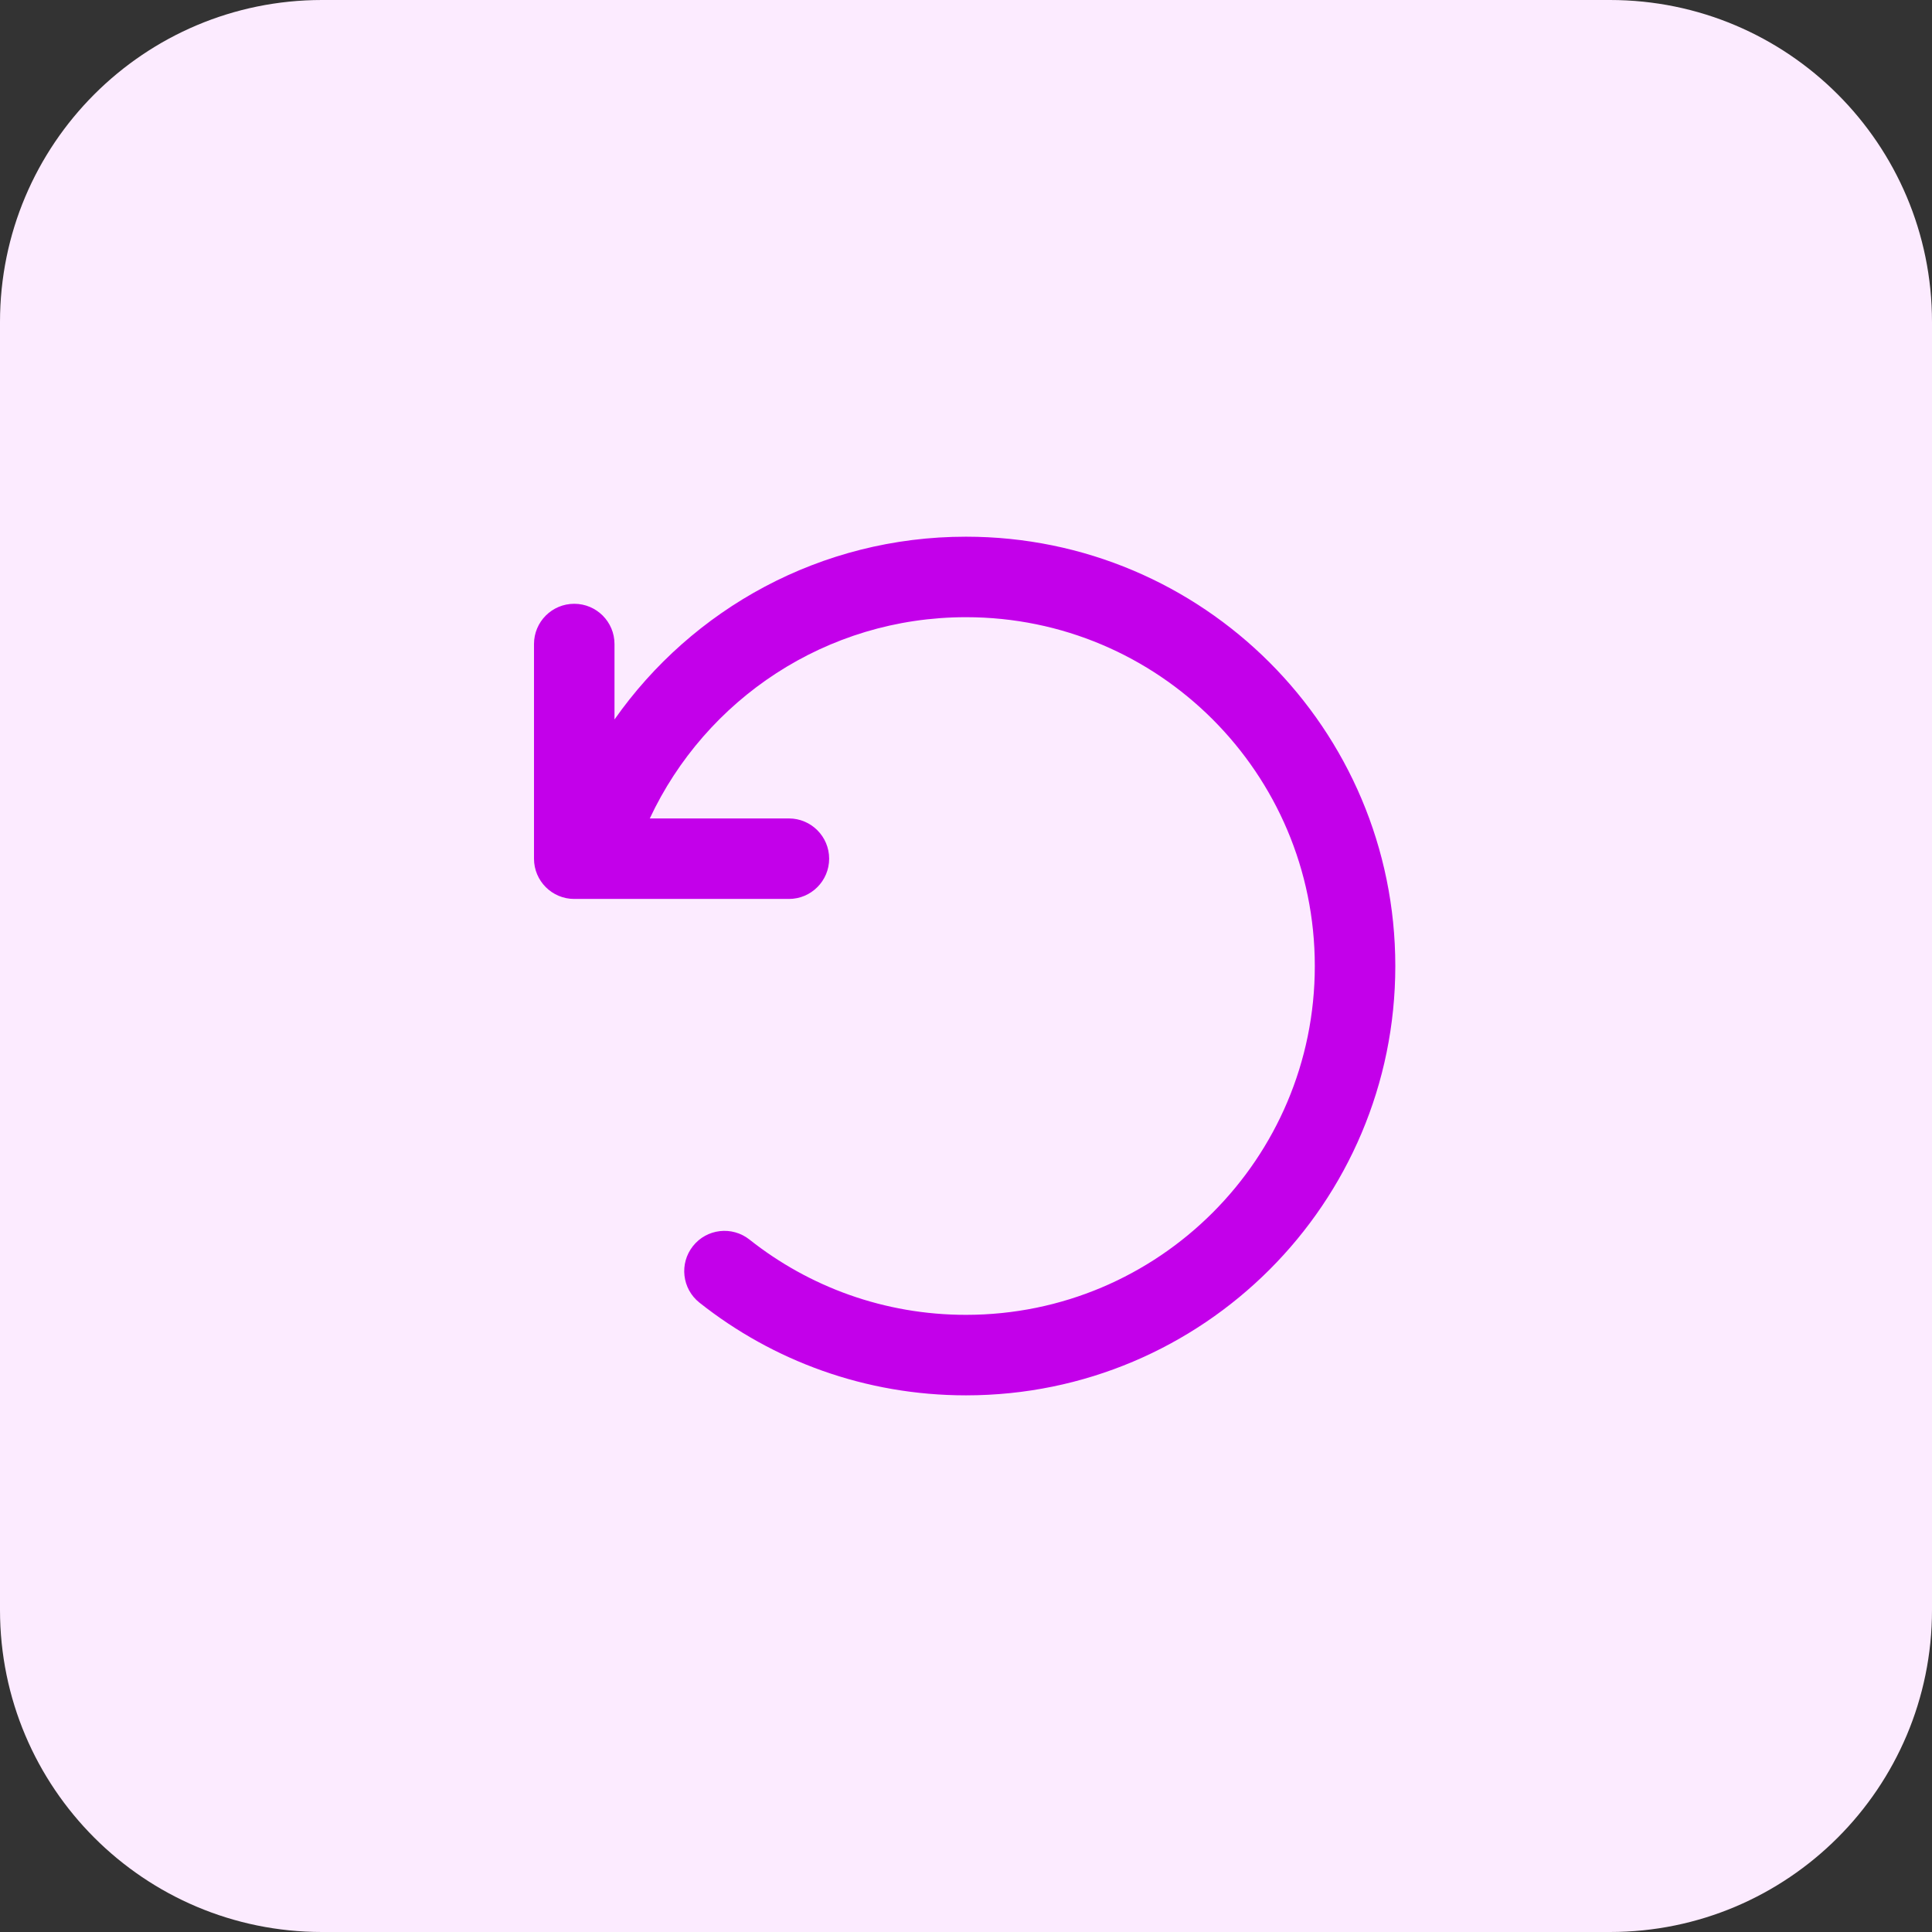 <svg width="48" height="48" viewBox="0 0 48 48" fill="none" xmlns="http://www.w3.org/2000/svg">
<rect x="0" y="0" width="48" height="48" fill="#333333" stroke="none"/>
<path d="M0 8C0 3.582 3.582 0 8 0H40C44.418 0 48 3.582 48 8V40C48 44.418 44.418 48 40 48H8C3.582 48 0 44.418 0 40V8Z" fill="#FCEBFF"/>
<path fill-rule="evenodd" clip-rule="evenodd" d="M24 15.334C20.525 15.334 17.526 17.379 16.144 20.334H19.6C20.152 20.334 20.6 20.782 20.6 21.334C20.6 21.886 20.152 22.334 19.6 22.334H14.267C13.714 22.334 13.267 21.886 13.267 21.334V16.001C13.267 15.448 13.714 15.001 14.267 15.001C14.819 15.001 15.267 15.448 15.267 16.001V17.875C17.196 15.129 20.387 13.334 24 13.334C29.89 13.334 34.666 18.11 34.666 24.001C34.666 29.892 29.89 34.667 24 34.667C21.499 34.667 19.197 33.806 17.378 32.364C16.945 32.021 16.873 31.392 17.216 30.959C17.559 30.526 18.188 30.454 18.621 30.797C20.099 31.968 21.966 32.667 24 32.667C28.786 32.667 32.666 28.787 32.666 24.001C32.666 19.214 28.786 15.334 24 15.334Z" fill="#C300EA"/>
</svg>
